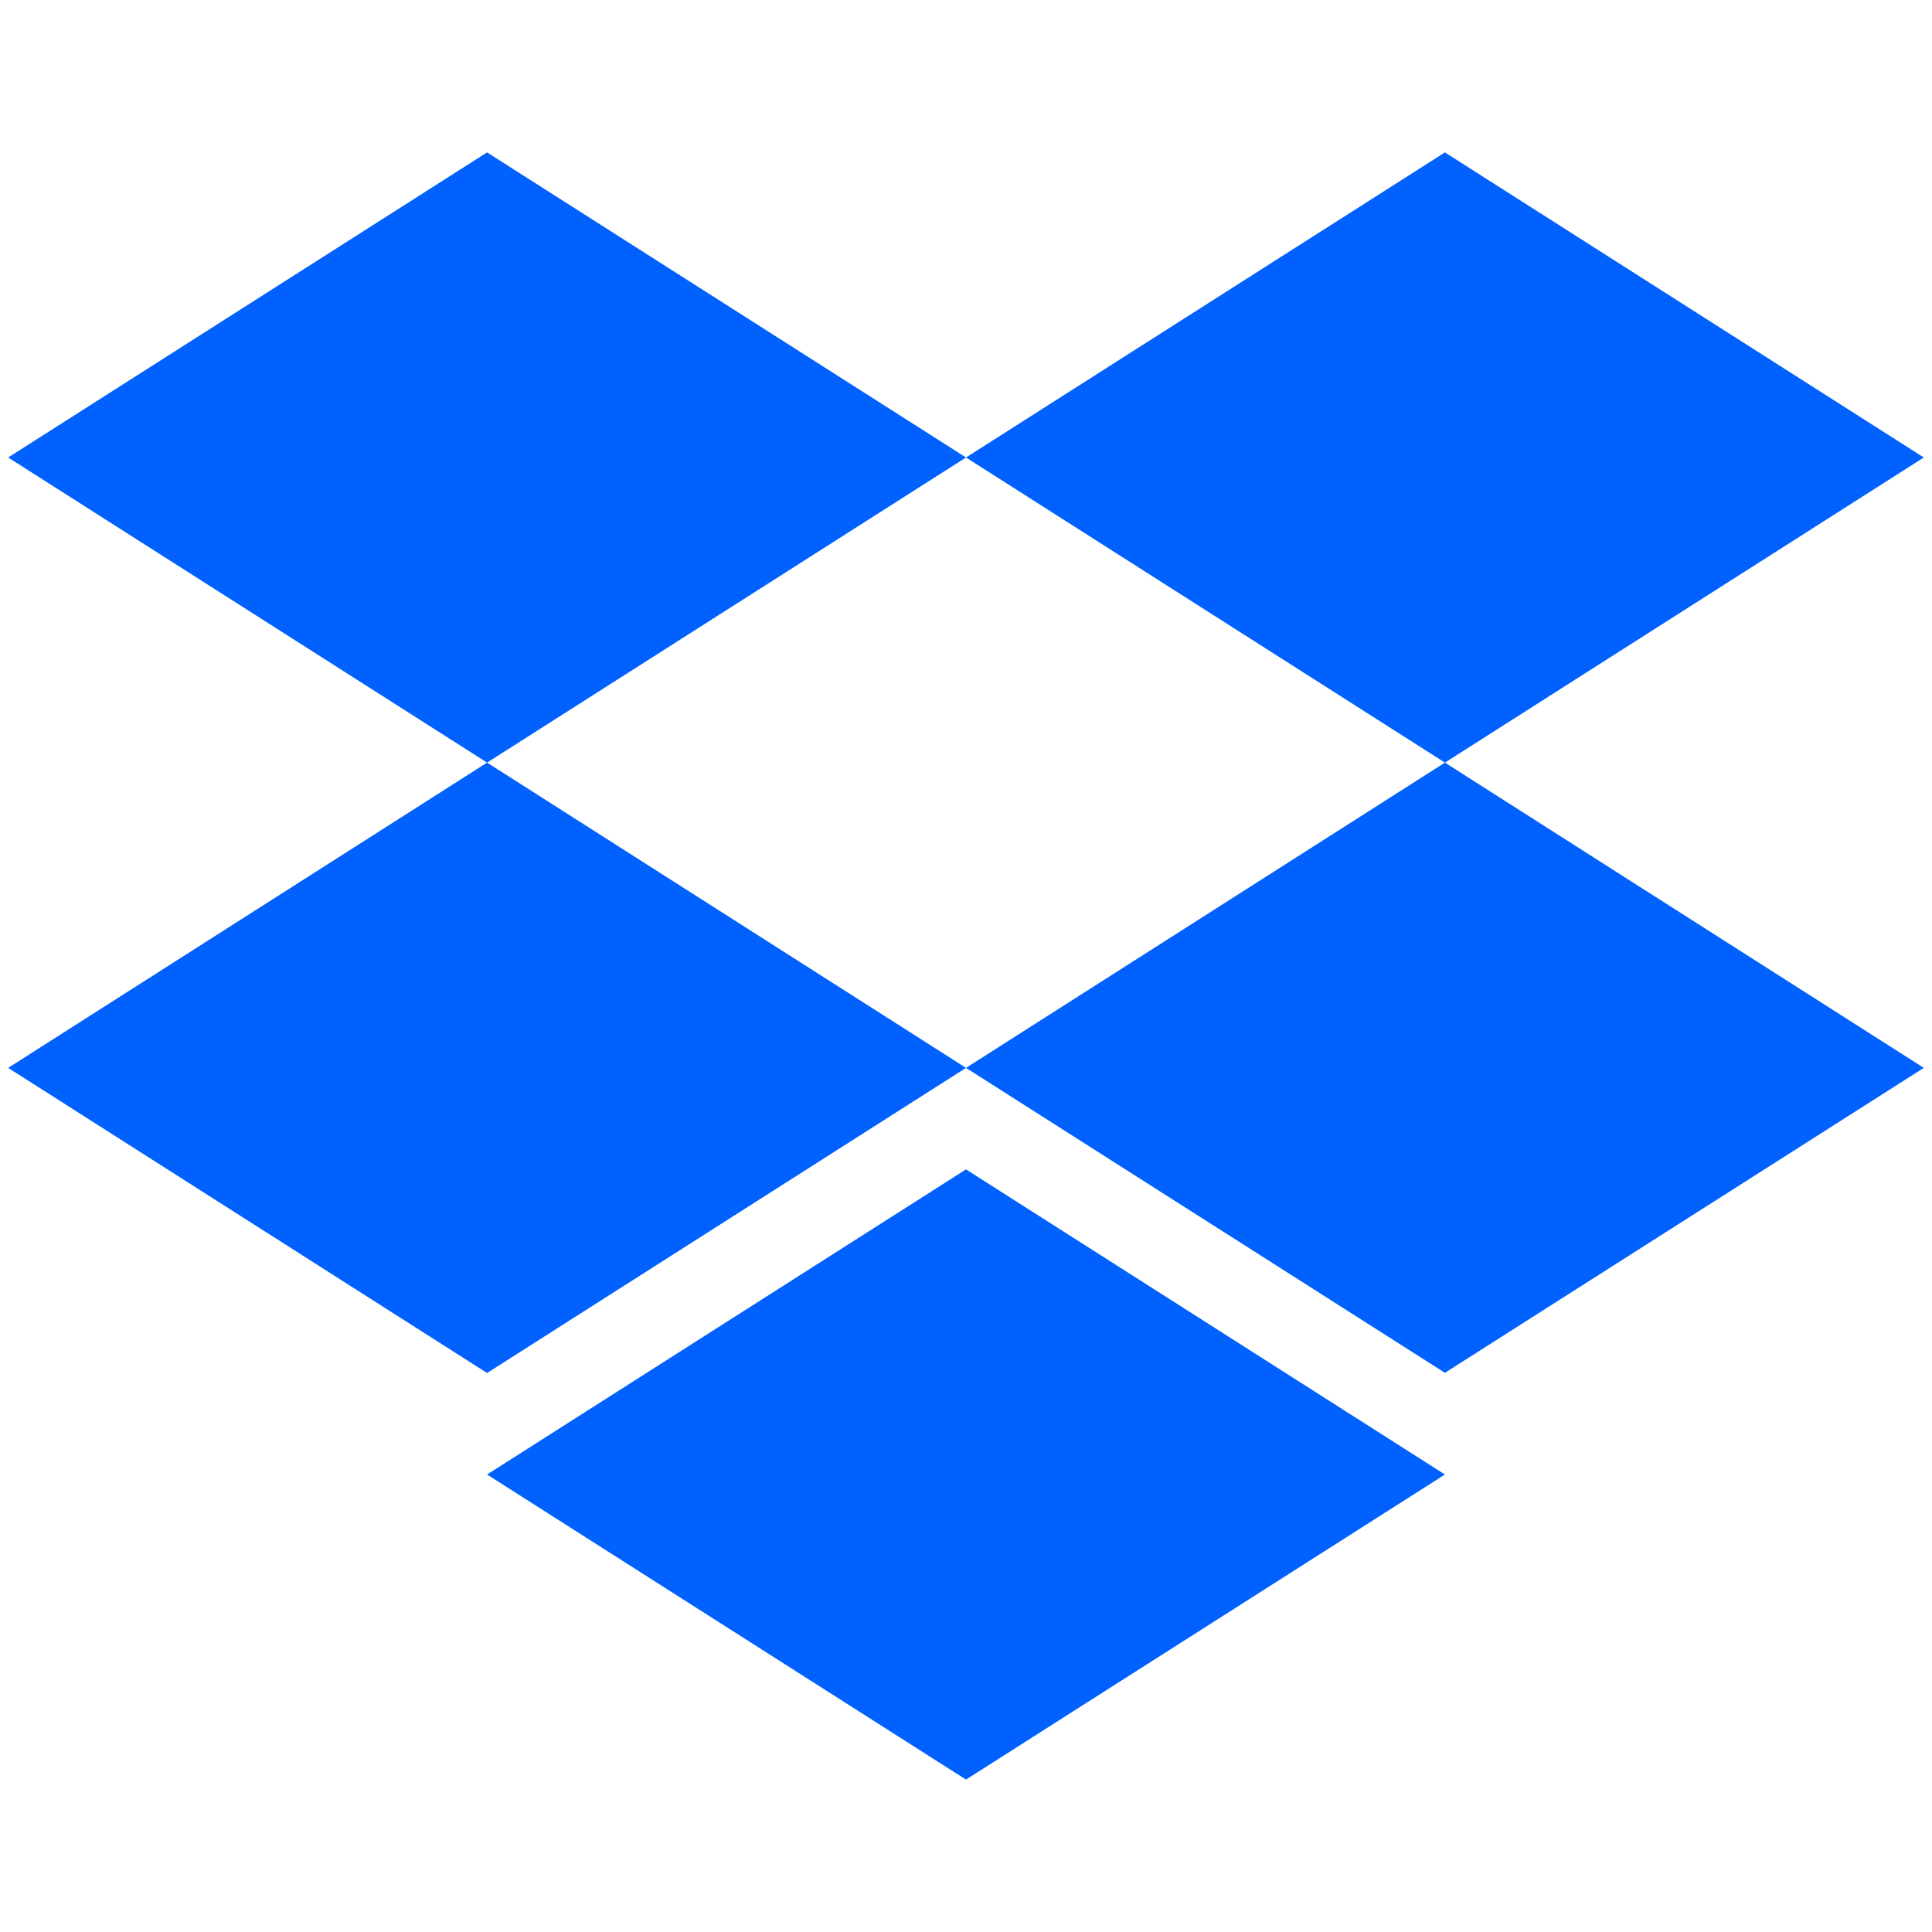 <?xml version="1.0" encoding="UTF-8"?>
<svg xmlns="http://www.w3.org/2000/svg" id="Layer_1" data-name="Layer 1" viewBox="0 0 512 512">
  <path id="polygon116" d="M129.08,202.1,256,121.24,129.08,40.39,2.17,121.24Z" style="fill:#0061ff"></path>
  <path id="polygon118" d="M382.92,202.1l126.91-80.86L382.92,40.39,256,121.24Z" style="fill:#0061ff"></path>
  <path id="polygon120" d="M256,283,129.08,202.1,2.17,283l126.91,80.86Z" style="fill:#0061ff"></path>
  <path id="polygon122" d="M382.92,363.81,509.83,283,382.92,202.1,256,283Z" style="fill:#0061ff"></path>
  <path id="polygon124" d="M382.92,390.76,256,309.9,129.08,390.76,256,471.61Z" style="fill:#0061ff"></path>
</svg>
